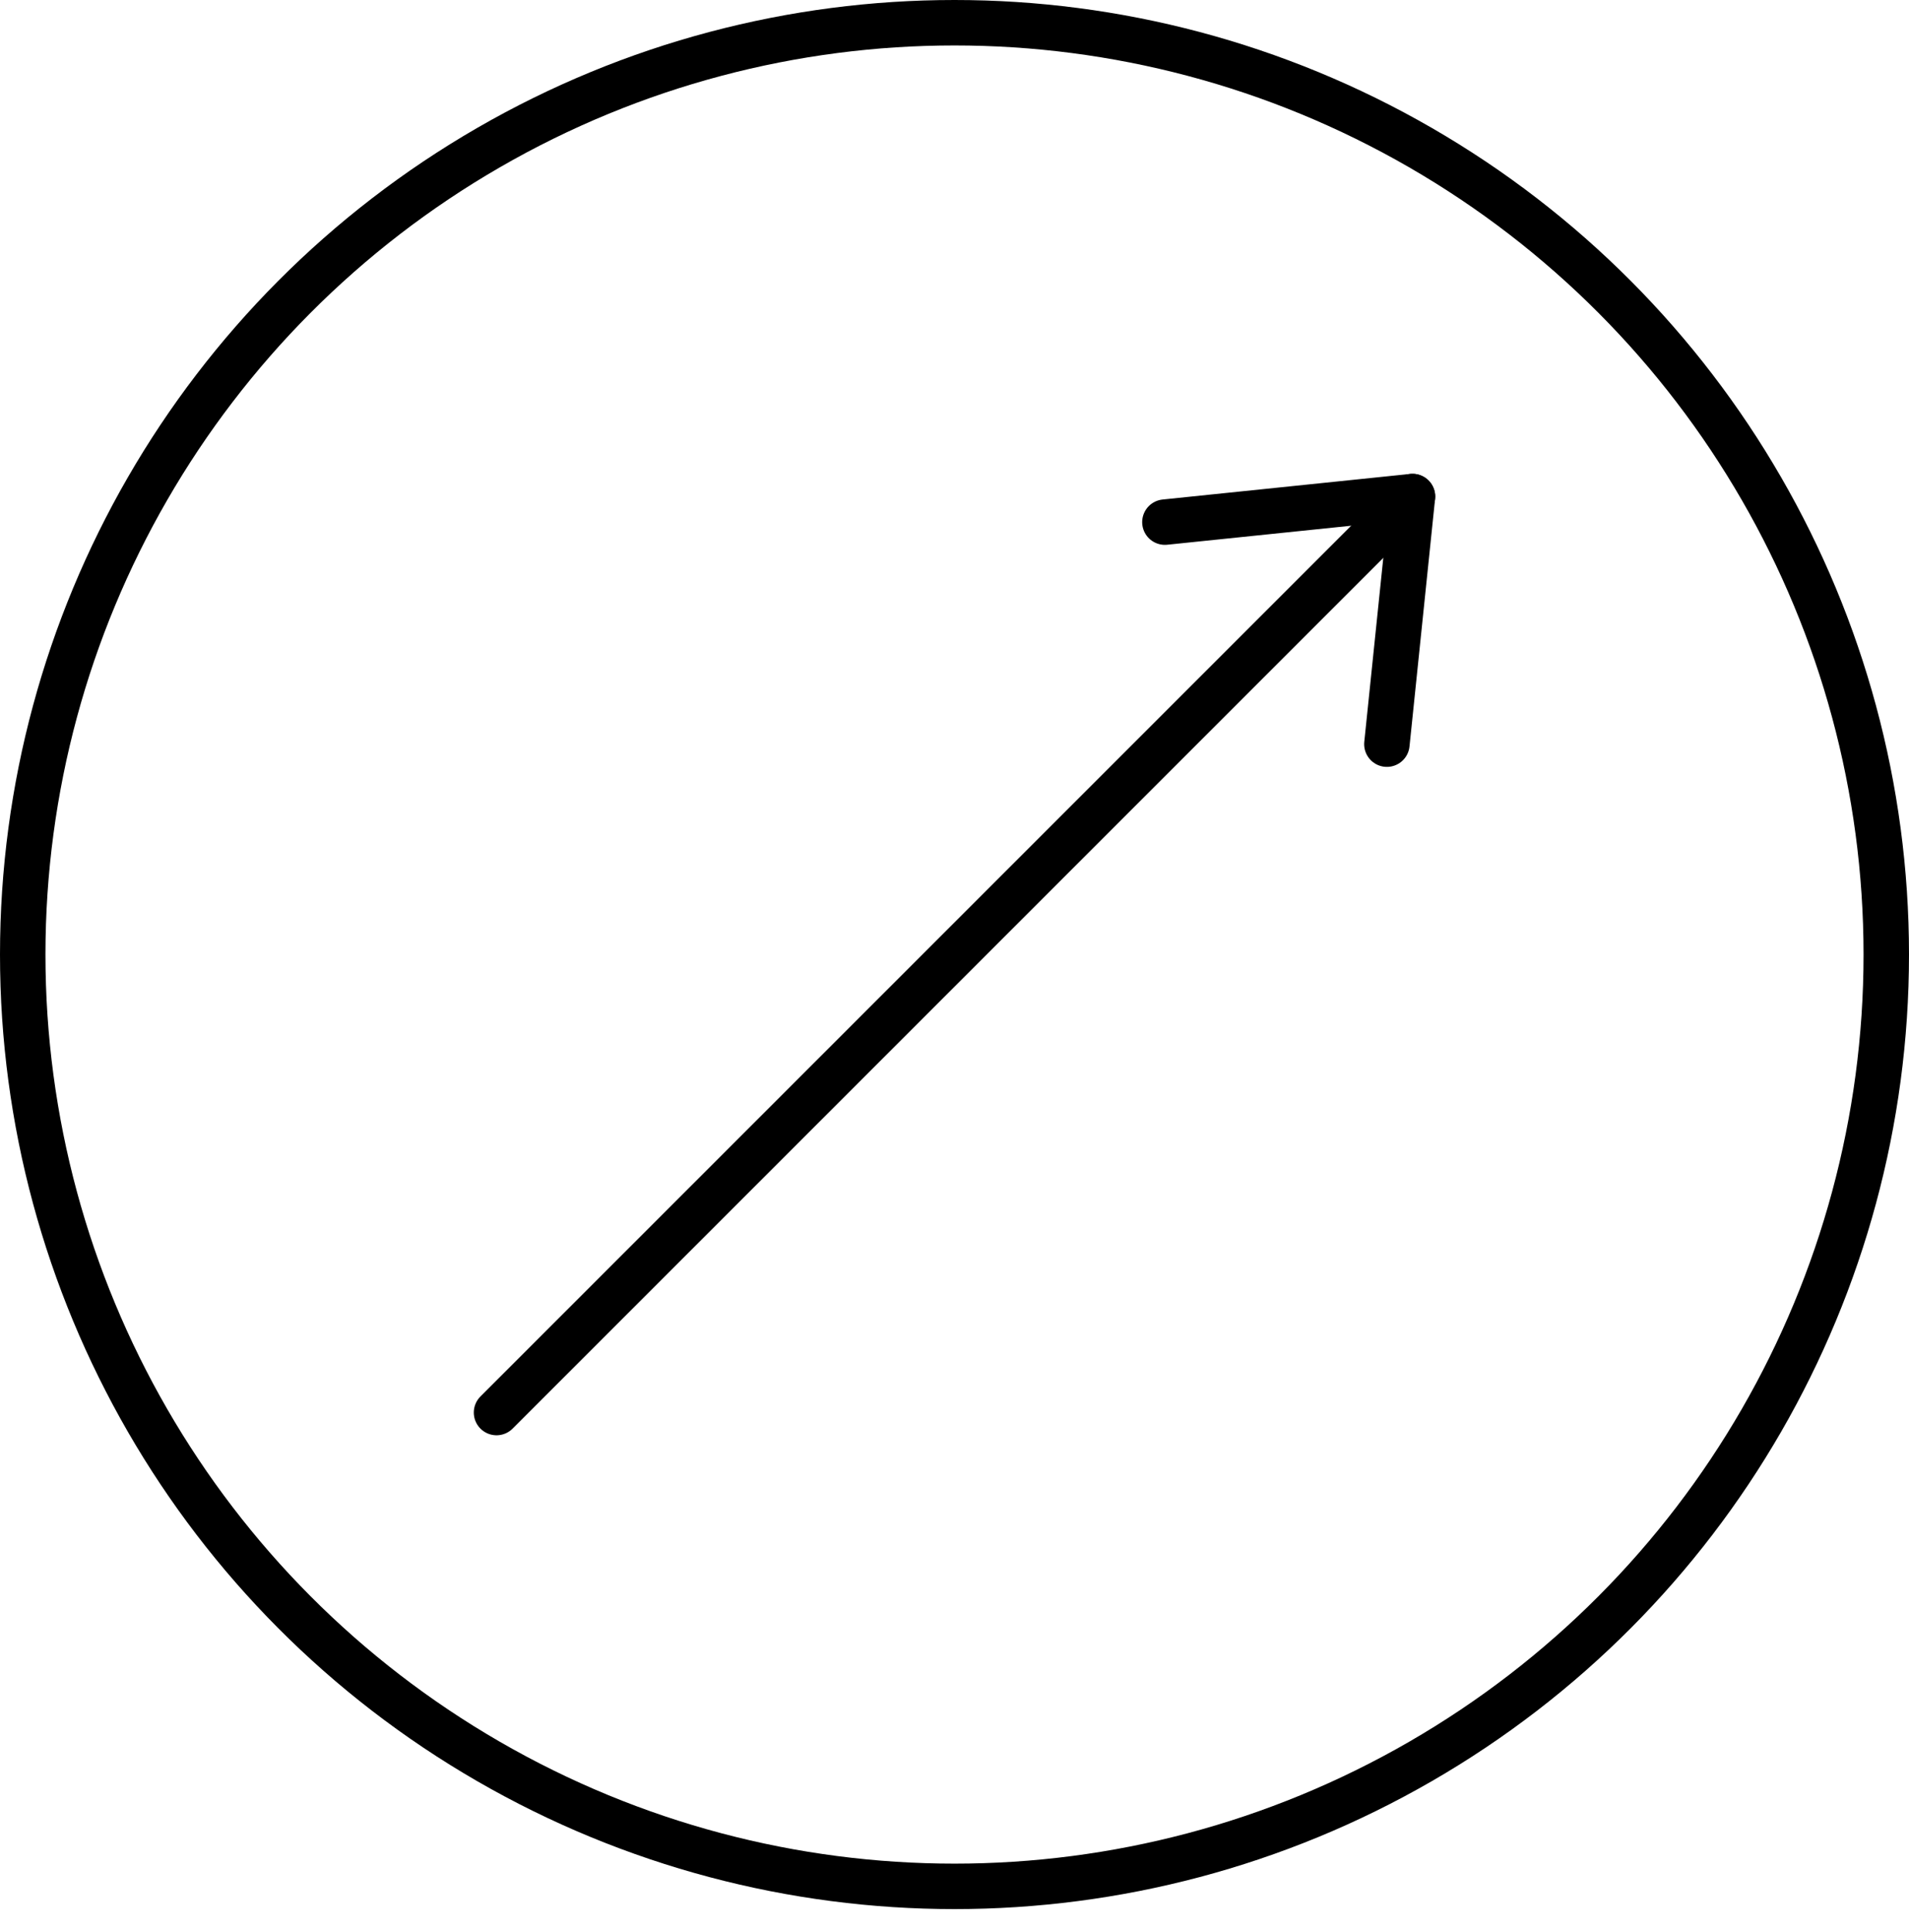<svg version="1.1" id="Layer_1" xmlns="http://www.w3.org/2000/svg" xmlns:xlink="http://www.w3.org/1999/xlink" x="0px" y="0px"
	 width="84px" height="85px" viewBox="0 0 84 85" enable-background="new 0 0 84 84" xml:space="preserve">
<circle fill="none" stroke="#000000" stroke-width="2" stroke-linecap="round" stroke-linejoin="round" stroke-miterlimit="10" cx="42" cy="42" r="41"/>
<line fill="none" stroke="#000000" stroke-width="2" stroke-linecap="round" stroke-linejoin="round" stroke-miterlimit="10" x1="21.848" y1="62.152" x2="62.152" y2="21.848"/>
<polyline fill="none" stroke="#000000" stroke-width="2" stroke-linecap="round" stroke-linejoin="round" stroke-miterlimit="10" points="
	51.258,22.974 62.152,21.848 61.026,32.743 "/>
</svg>
